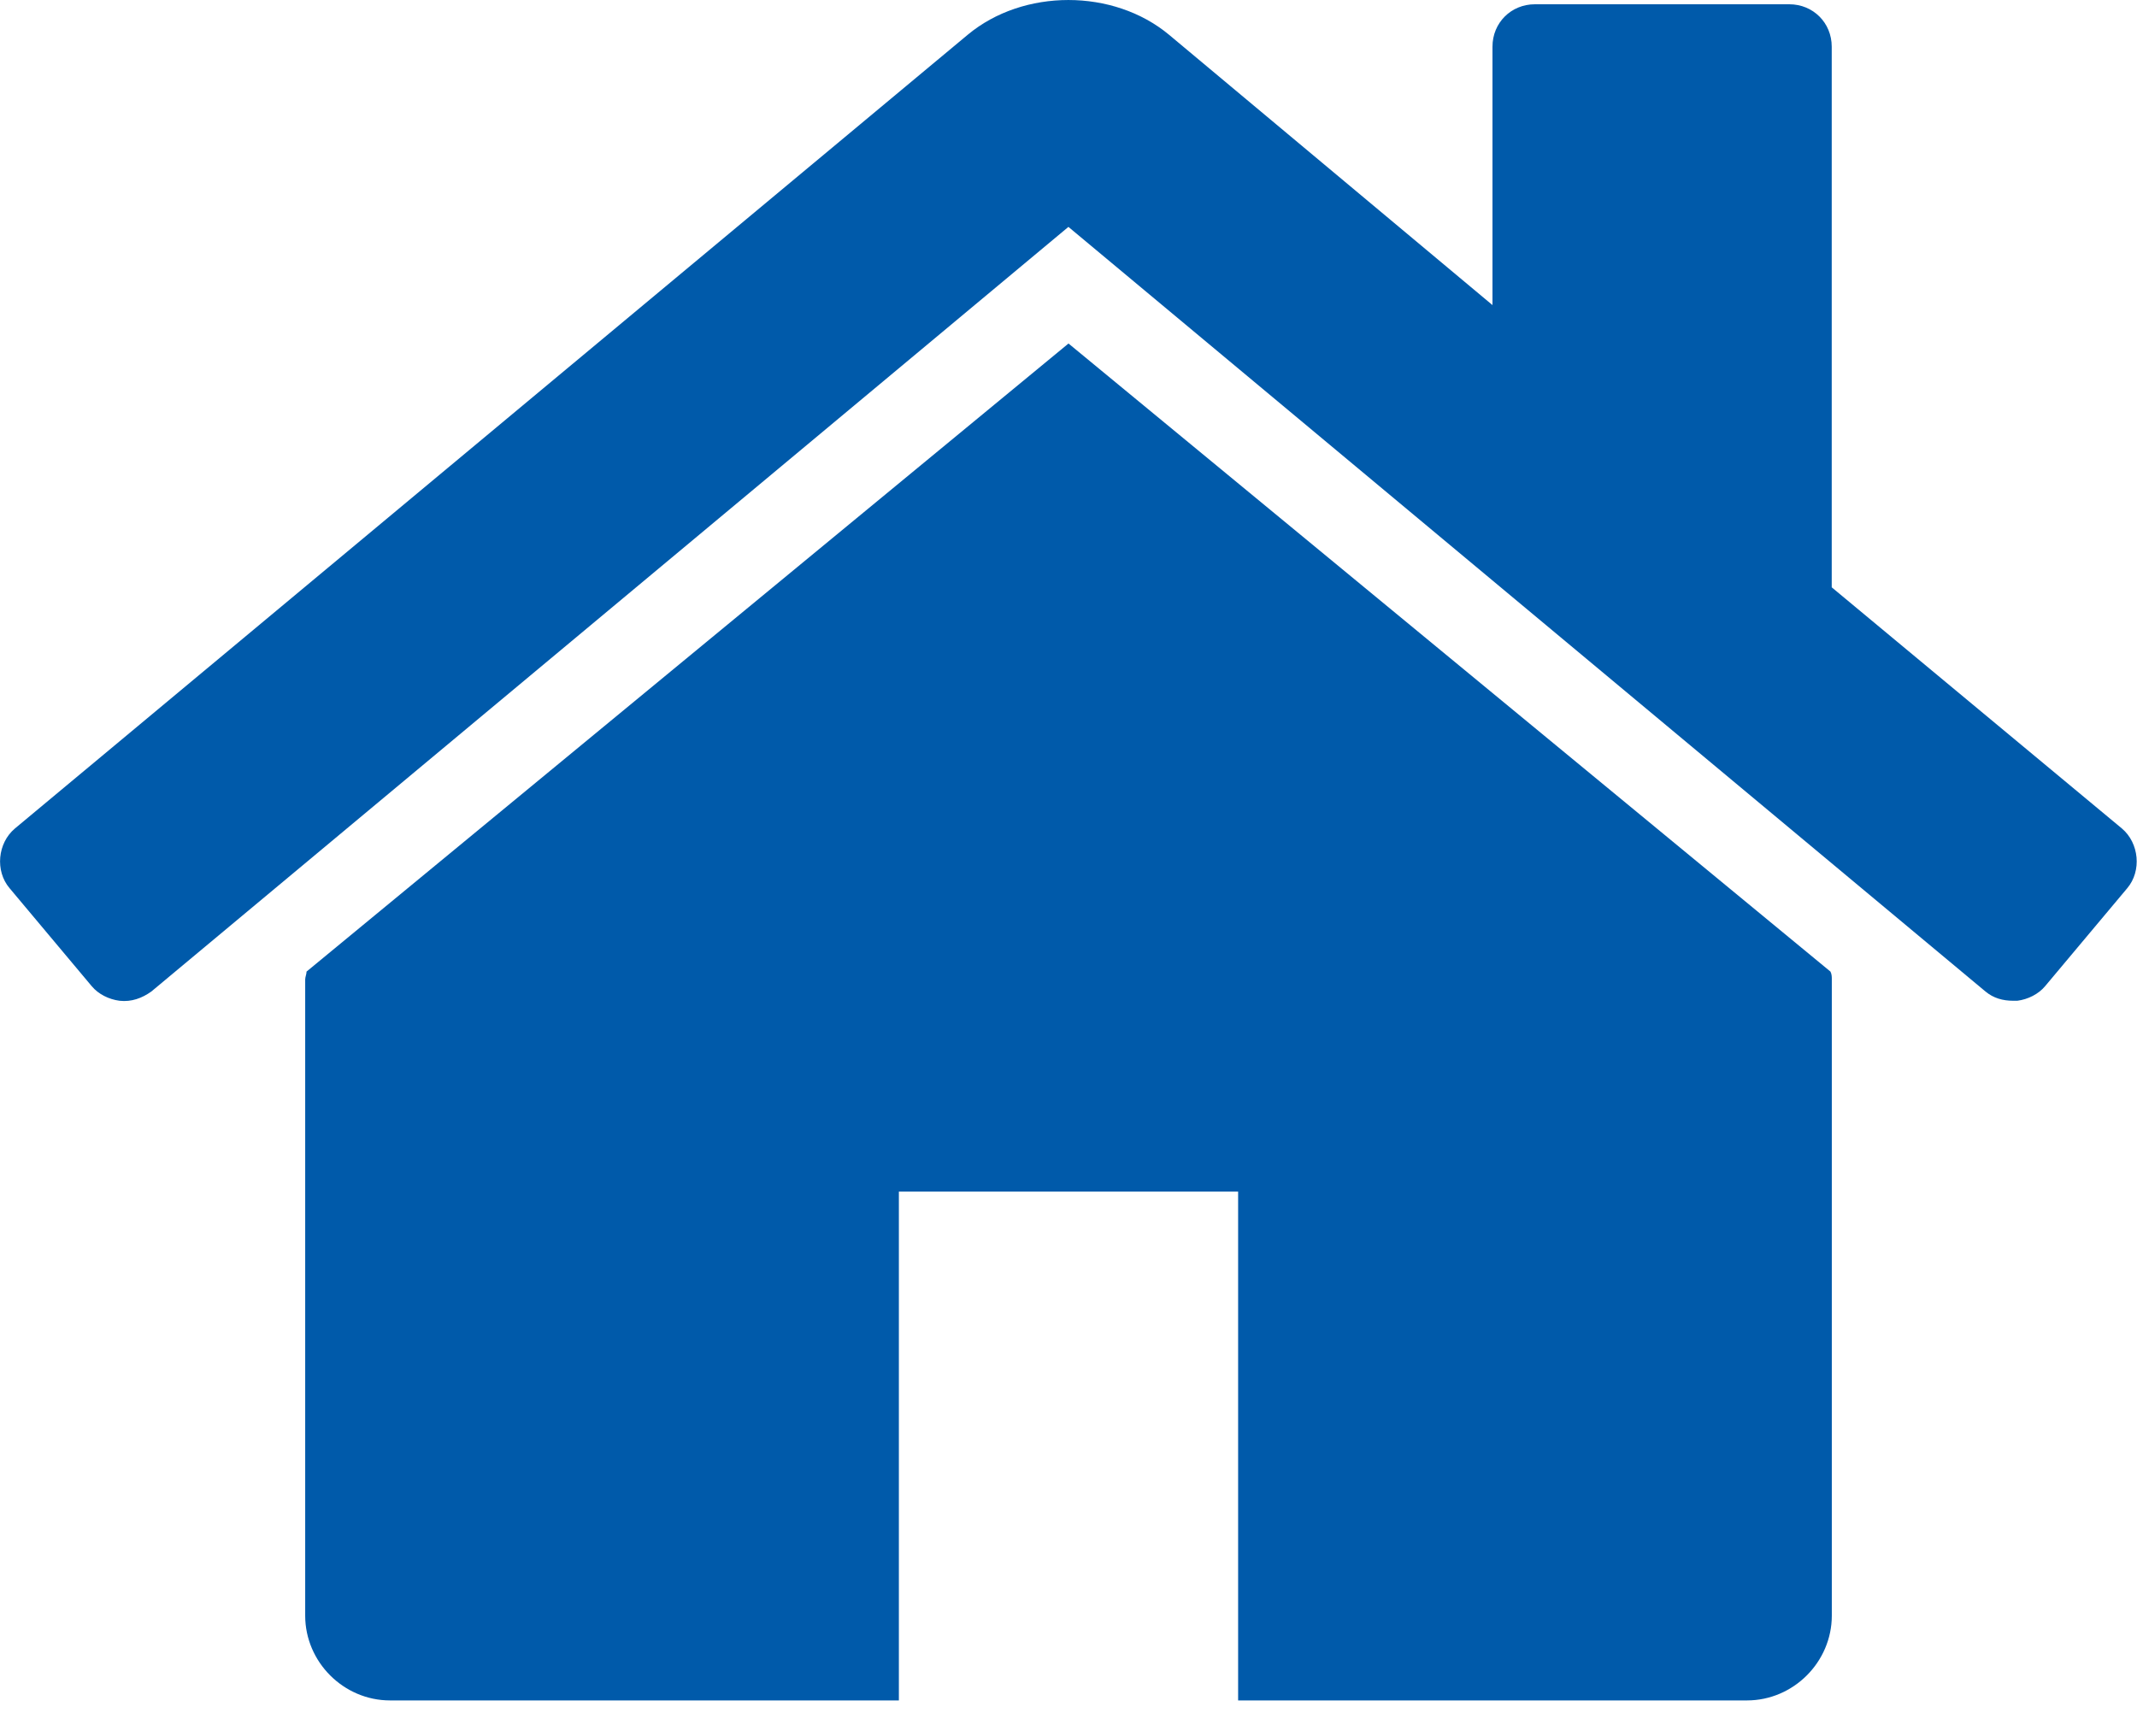 <?xml version="1.0" encoding="UTF-8" standalone="no"?>
<!DOCTYPE svg PUBLIC "-//W3C//DTD SVG 1.1//EN" "http://www.w3.org/Graphics/SVG/1.1/DTD/svg11.dtd">
<svg width="100%" height="100%" viewBox="0 0 16 13" version="1.1" xmlns="http://www.w3.org/2000/svg" xmlns:xlink="http://www.w3.org/1999/xlink" xml:space="preserve" xmlns:serif="http://www.serif.com/" style="fill-rule:evenodd;clip-rule:evenodd;stroke-linejoin:round;stroke-miterlimit:2;">
    <g transform="matrix(1,0,0,1,-348.442,-57.088)">
        <g id="home" transform="matrix(0.635,0,0,0.635,348.187,54.58)">
            <path d="M22,15.5L22,23C22,23.547 21.547,24 21,24L15,24L15,18L11,18L11,24L5,24C4.453,24 4,23.547 4,23L4,15.5C4,15.469 4.016,15.437 4.016,15.406L13,8L21.984,15.406C22,15.437 22,15.469 22,15.5ZM25.484,14.422L24.515,15.578C24.437,15.672 24.312,15.734 24.187,15.75L24.14,15.75C24.015,15.75 23.906,15.719 23.812,15.641L12.999,6.625L2.186,15.641C2.077,15.719 1.952,15.766 1.811,15.75C1.686,15.734 1.561,15.672 1.483,15.578L0.514,14.422C0.342,14.219 0.373,13.891 0.577,13.719L11.811,4.36C12.467,3.813 13.53,3.813 14.186,4.36L17.999,7.547L17.999,4.5C17.999,4.219 18.218,4 18.499,4L21.499,4C21.78,4 21.999,4.219 21.999,4.5L21.999,10.875L25.421,13.719C25.624,13.891 25.655,14.219 25.484,14.422Z" style="fill:rgb(0,90,170);fill-rule:nonzero;"/>
        </g>
    </g>
</svg>
